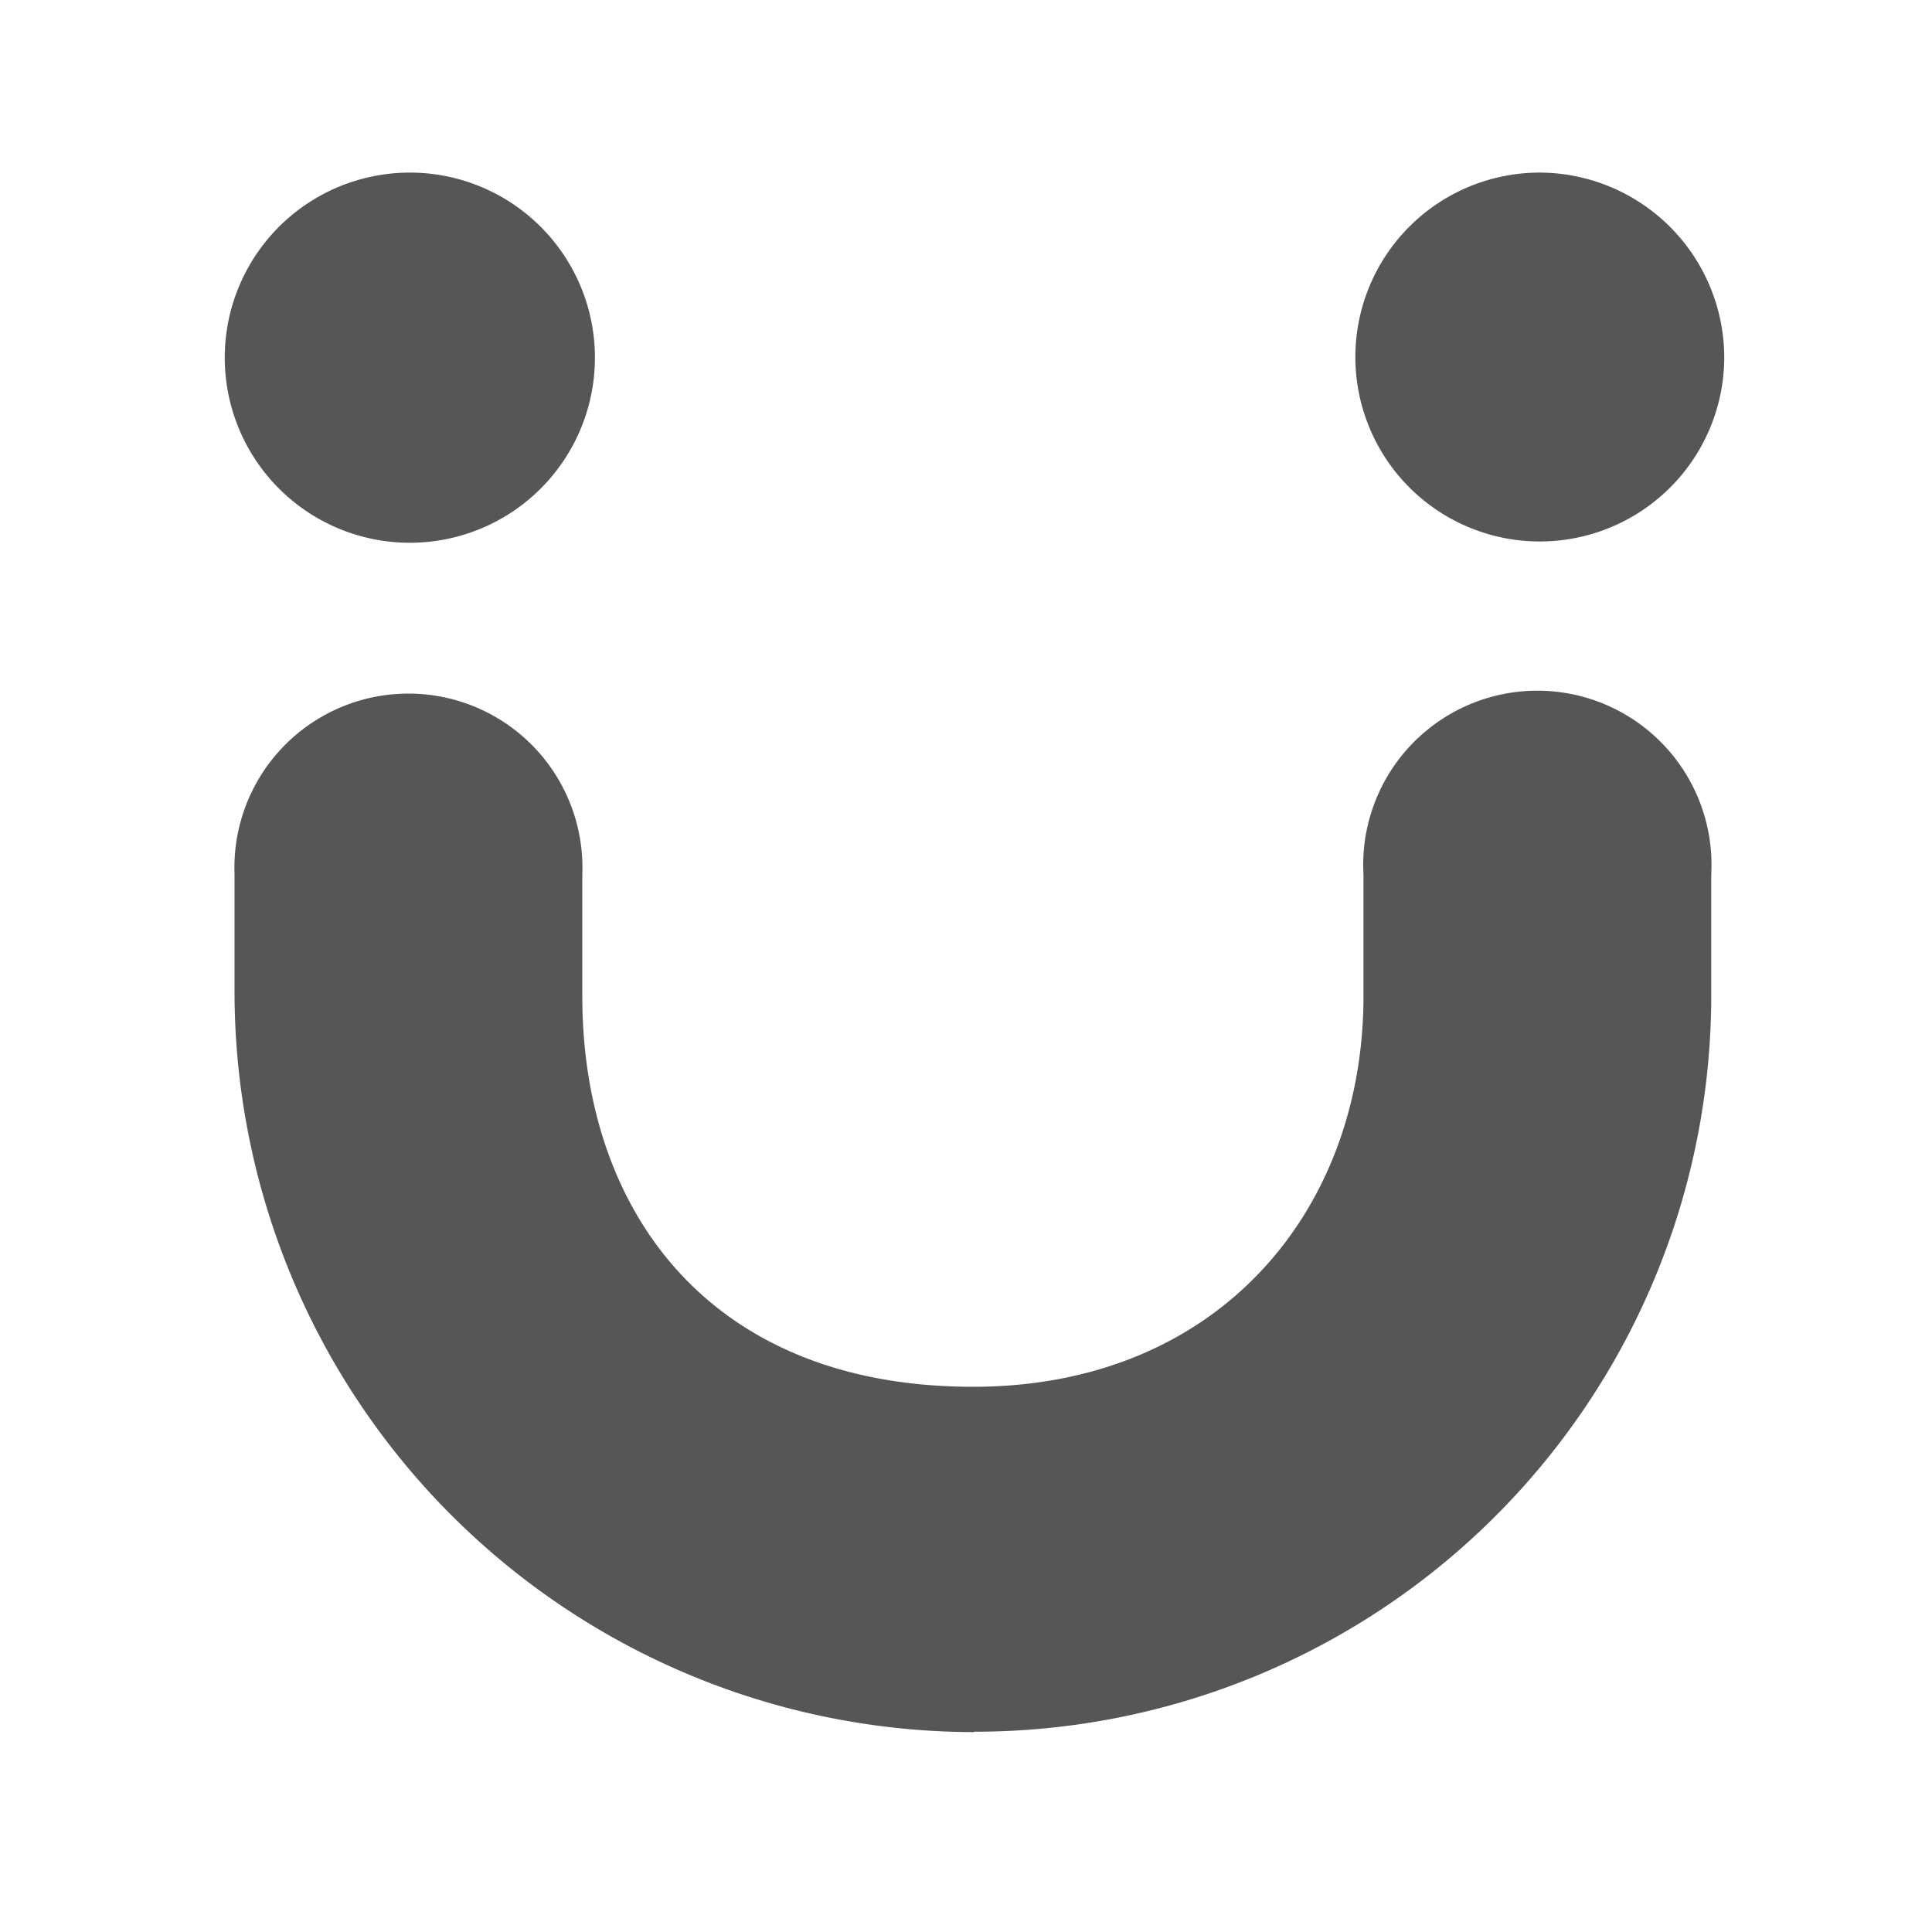<svg width="150" height="150" xmlns="http://www.w3.org/2000/svg" data-name="logosandtypes com"><path fill="#565656" d="M46.19 27.76A14.37 14.37 0 1 1 31.83 13.4a14.37 14.37 0 0 1 14.36 14.36m87.68 0a14.32 14.32 0 1 1-14.26-14.36 14.38 14.38 0 0 1 14.26 14.36" class="cls-2"/><path fill="#565656" d="M75.66 134.48A57.49 57.49 0 0 1 18.21 77v-9.12a13.51 13.51 0 1 1 27 0v9.47c0 16.7 9.9 30.32 30.33 30.32 19 0 30.32-13.62 30.32-30.32v-9.47a13.52 13.52 0 1 1 27 0V77a57.18 57.18 0 0 1-57.25 57.45" class="cls-3"/></svg>